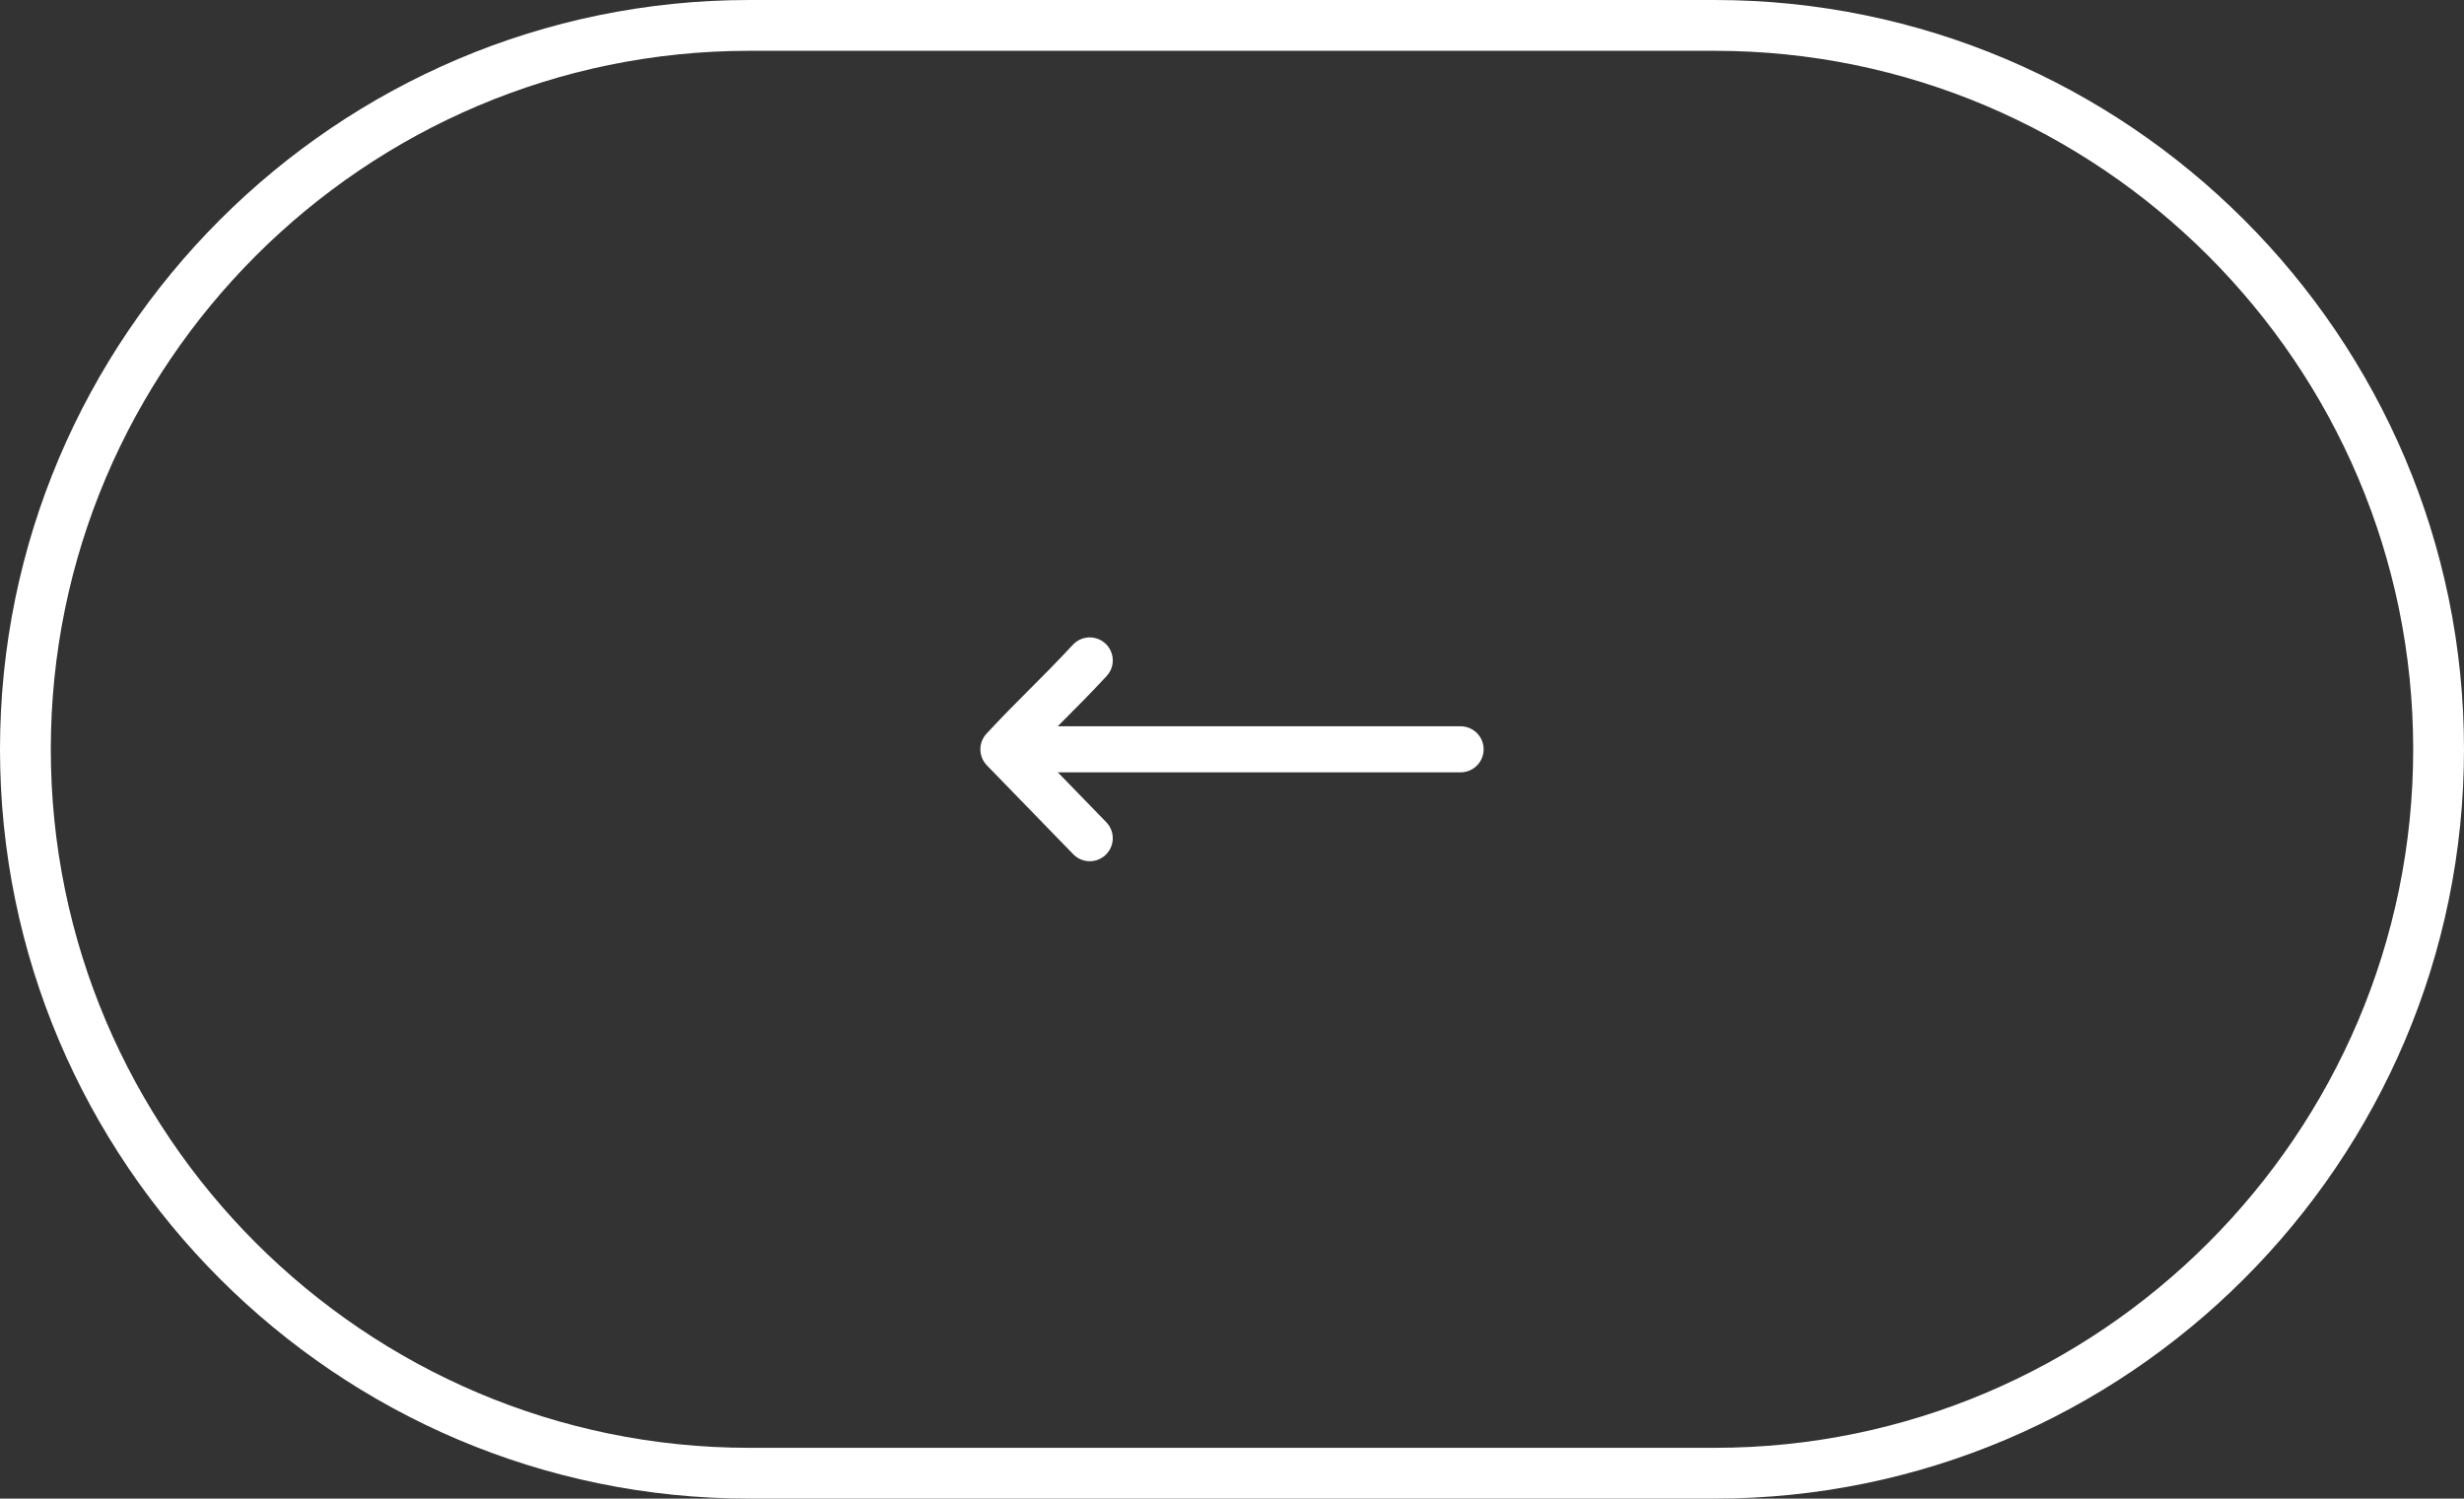 <?xml version="1.0" encoding="utf-8"?>
<!-- Generator: Adobe Illustrator 27.5.0, SVG Export Plug-In . SVG Version: 6.00 Build 0)  -->
<svg version="1.1" id="Livello_1" xmlns="http://www.w3.org/2000/svg" xmlns:xlink="http://www.w3.org/1999/xlink" x="0px" y="0px" width="97px" height="59px"
	 viewBox="0 0 97 59" style="enable-background:new 0 0 97 59;" xml:space="preserve">
<rect x="0" y="0" width="97" height="59" fill="#333333" stroke="none"/>
<style type="text/css">
	.st0{fill:none;stroke:#FFFFFF;stroke-width:2;}
	.st1{fill:none;stroke:#FFFFFF;stroke-width:1.812;stroke-linecap:round;stroke-linejoin:round;}
</style>
<g id="Page">
	<g id="Amik-Cosmetics-_x7C_-Homepage" transform="translate(-1314, -9735)">
		<g id="focus" transform="translate(18, 9056)">
			<g id="btn" transform="translate(58, 680)">
				
					<g id="arrow" transform="translate(1286.5, 28.5) scale(-1, 1) translate(-1286.5, -28.5) translate(1239, 0)">
					<path id="Rectangle" class="st0" d="M28.5,0h38C82.2,0,95,12.8,95,28.5l0,0C95,44.2,82.2,57,66.5,57h-38C12.8,57,0,44.2,0,28.5
						l0,0C0,12.8,12.8,0,28.5,0z"/>
					<path id="Shape" class="st1" d="M55.9,28.5H38.5 M53.1,25c1.3,1.4,2.1,2.1,3.4,3.5L53.1,32"/>
				</g>
			</g>
		</g>
	</g>
</g>
</svg>
